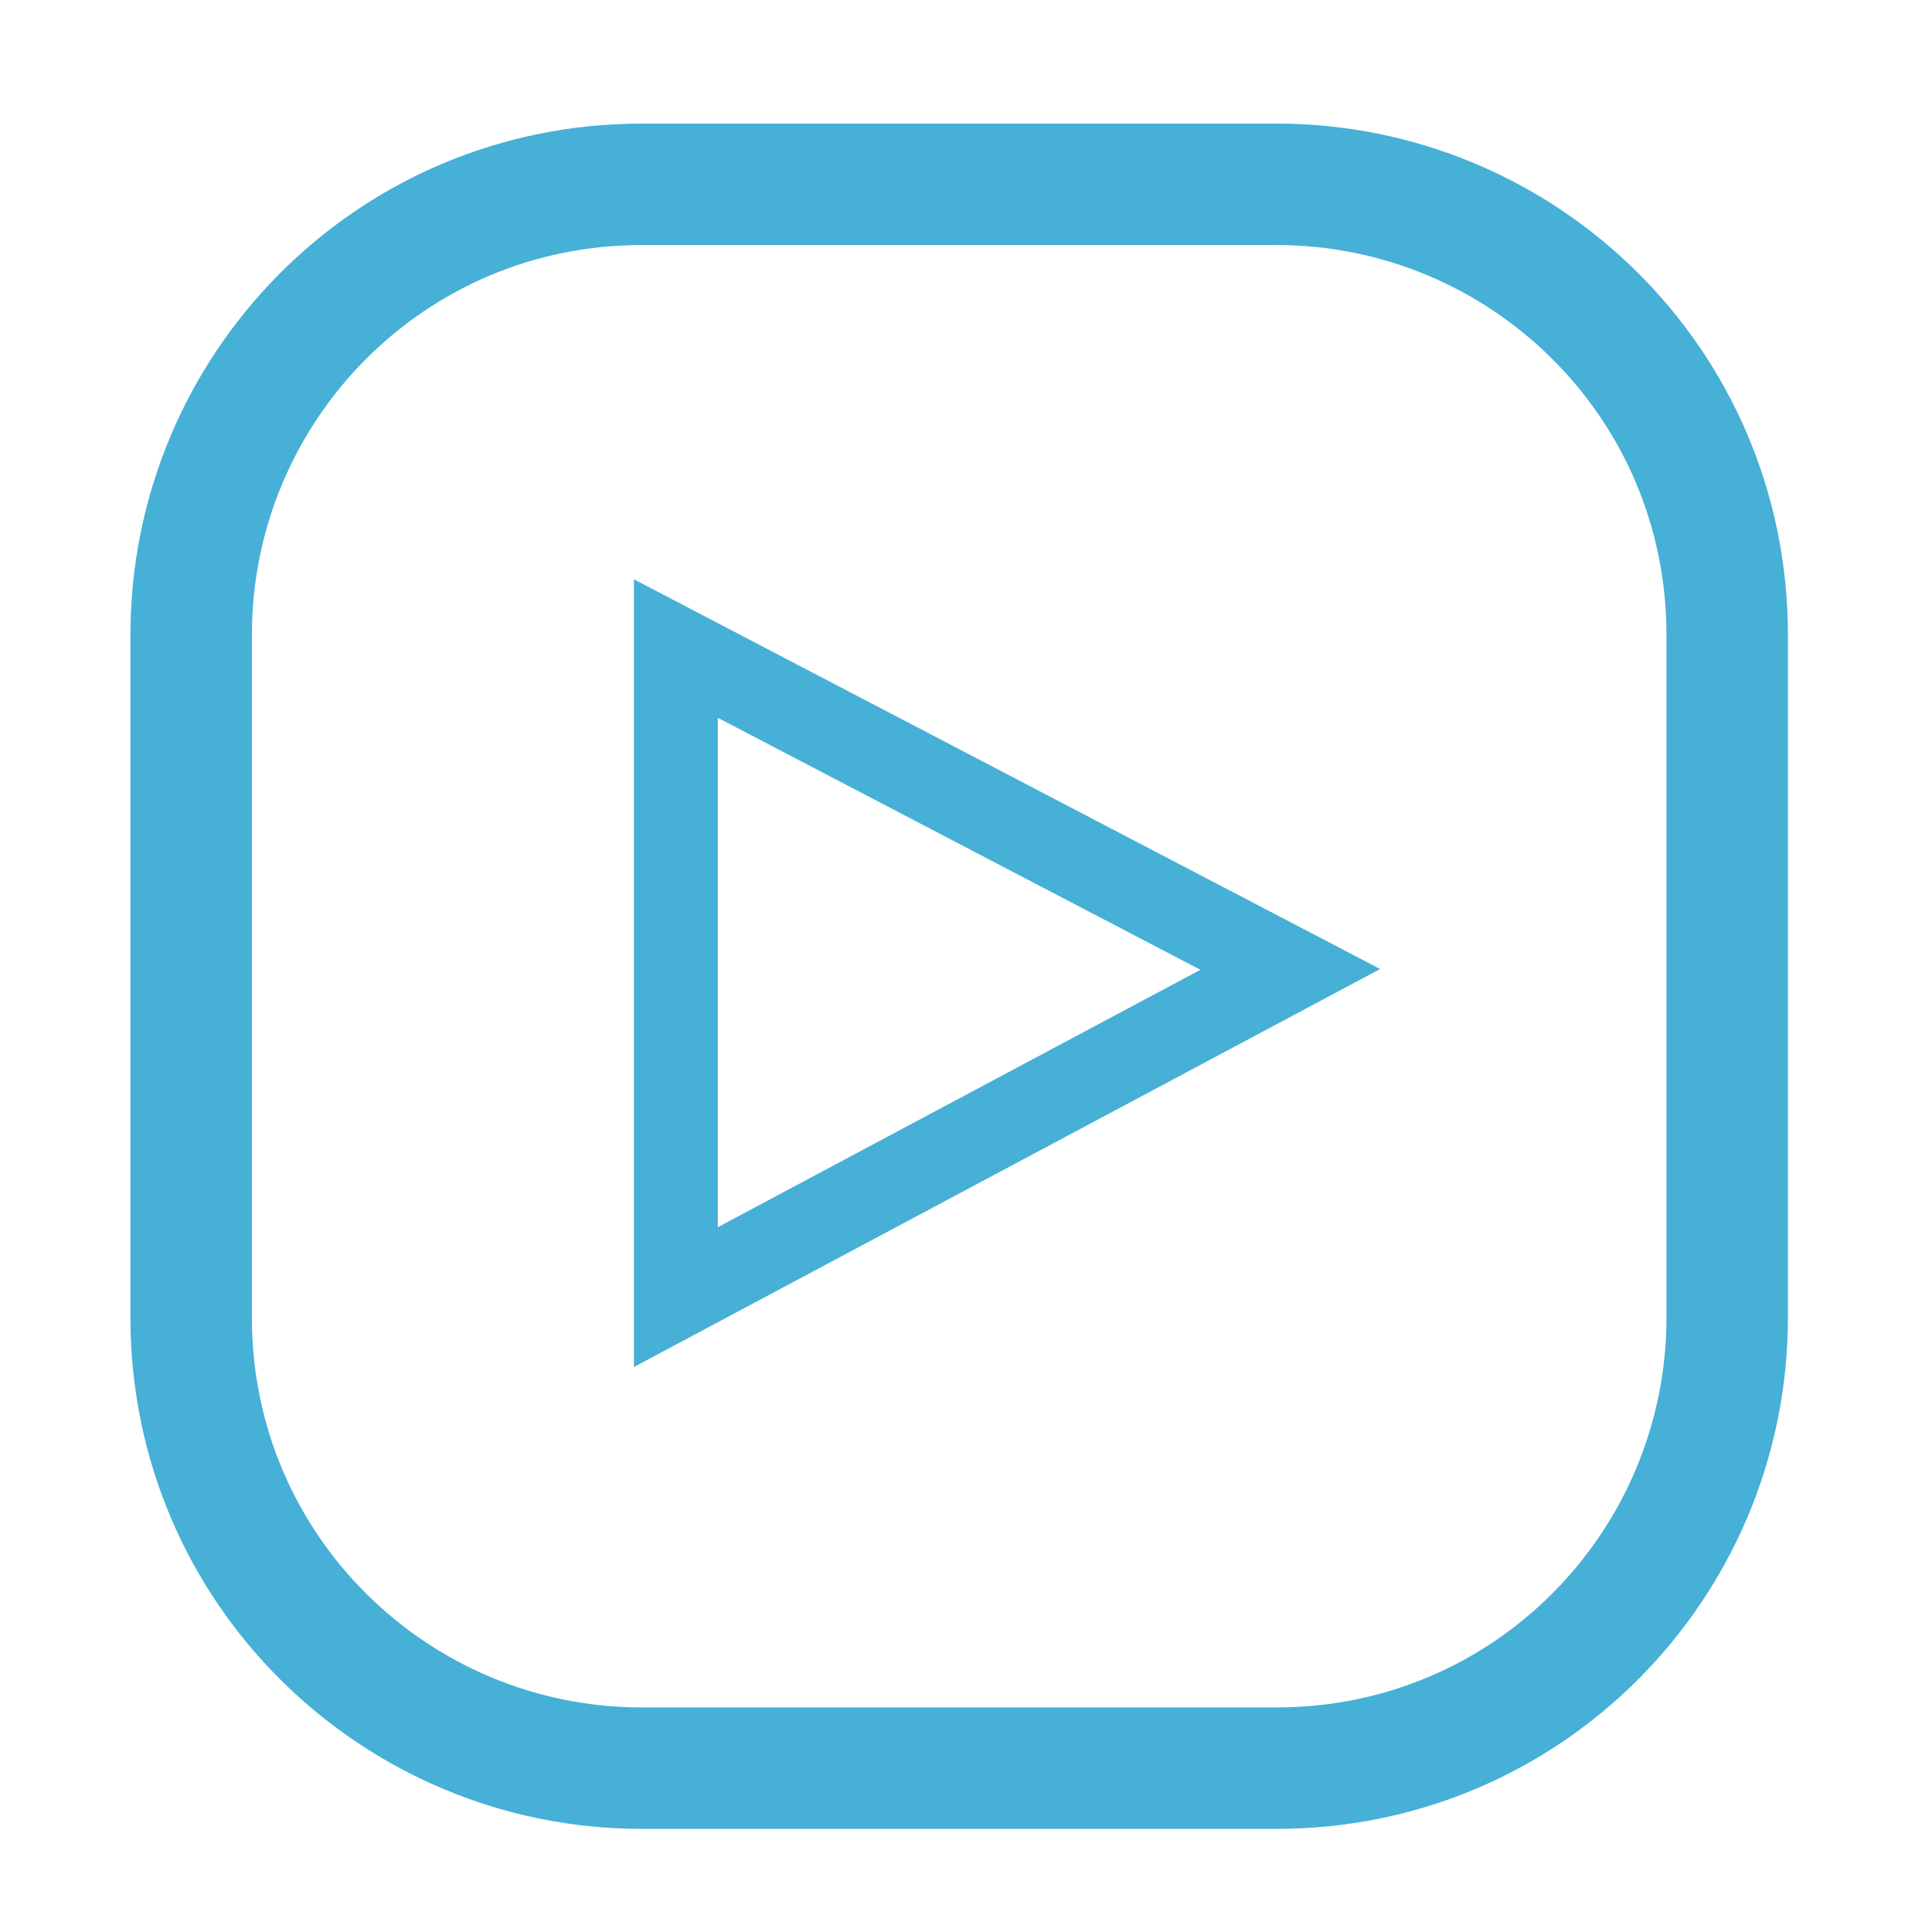 <svg version="1.1" viewBox="0 0 28.3 28.3" xmlns="http://www.w3.org/2000/svg" xmlns:xlink="http://www.w3.org/1999/xlink" id="Ebene_1" overflow="hidden"><path d=" M 9.4 2.7 C 5.7 2.7 2.8 5.7 2.8 9.3 L 2.8 19.3 C 2.8 23 5.8 25.9 9.4 25.9 L 18.7 25.9 C 22.4 25.9 25.3 22.9 25.3 19.3 L 25.3 9.3 C 25.3 5.6 22.3 2.7 18.7 2.7 L 9.4 2.7 Z" stroke="#46B0D7" stroke-width="1.779" fill="none"/><path d=" M 9.9 9.5 L 9.9 19 L 18.9 14.2 Z" stroke="#46B0D7" stroke-width="1.229" fill="none"/></svg>